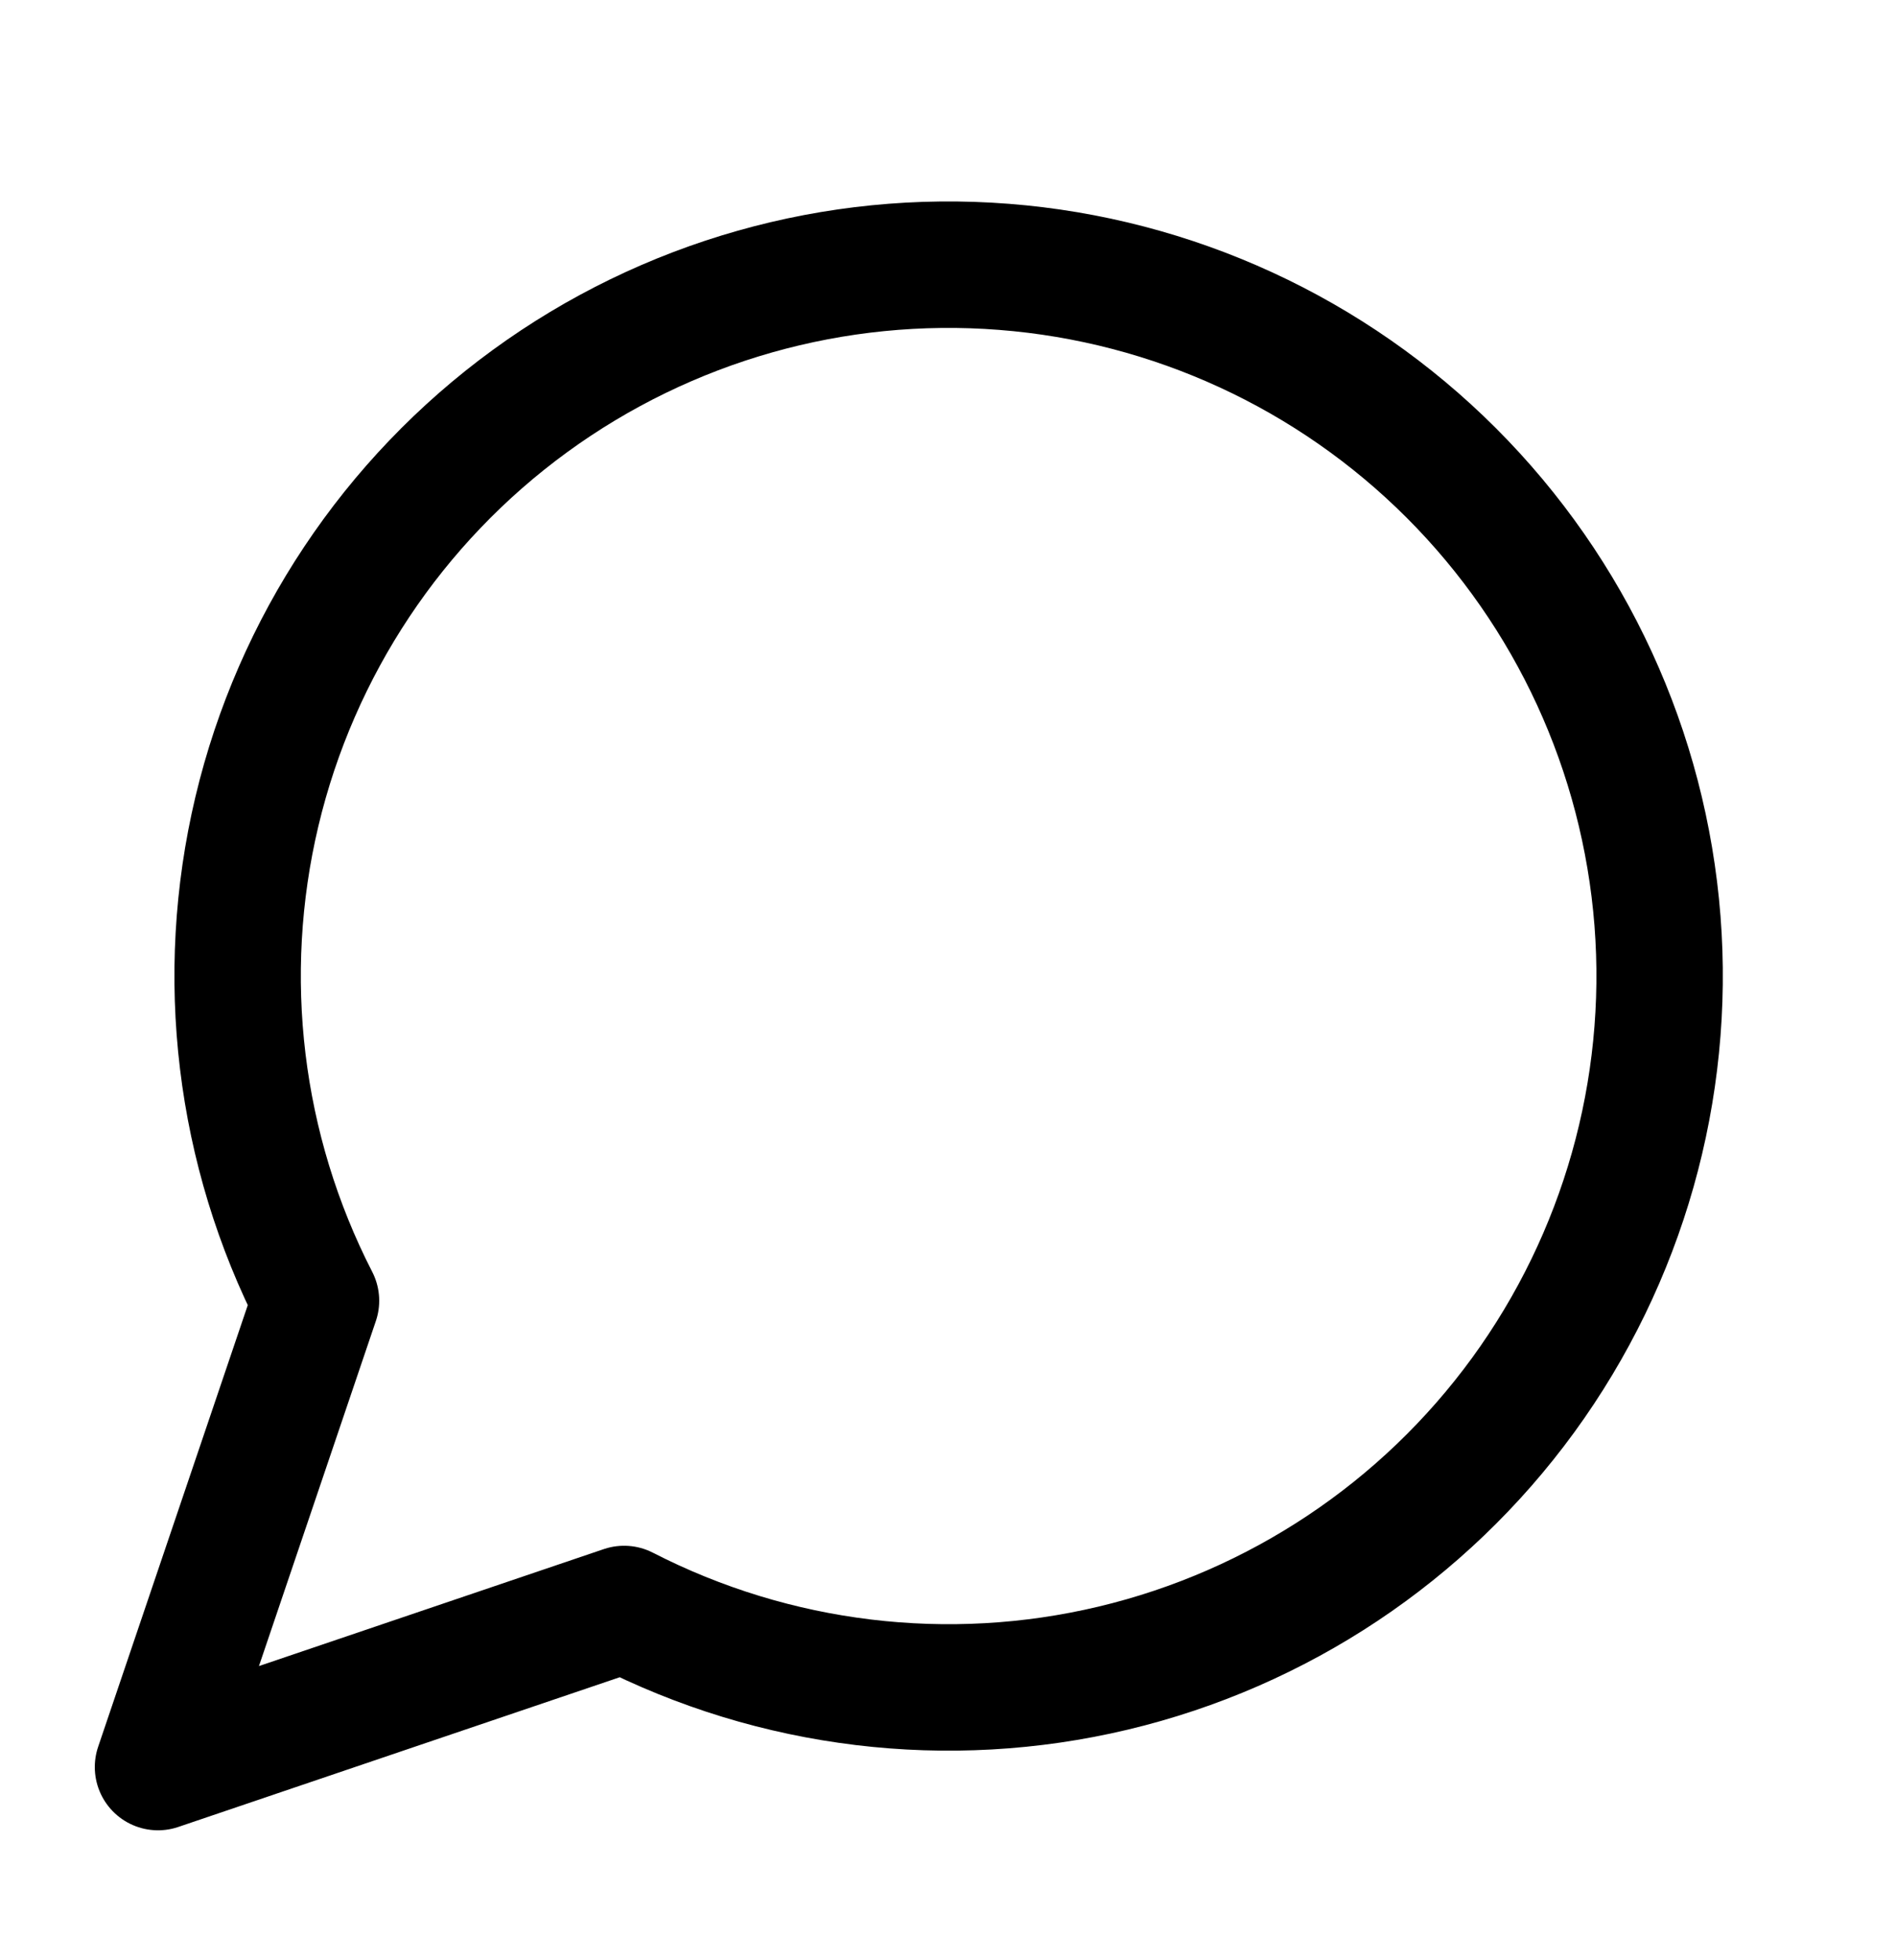 <svg width="30" height="31" viewBox="0 0 30 31" fill="none" xmlns="http://www.w3.org/2000/svg">
<path d="M9.875 25.445C12.261 26.669 15.005 27.001 17.614 26.38C20.222 25.759 22.523 24.228 24.102 22.061C25.681 19.893 26.434 17.234 26.226 14.561C26.017 11.887 24.861 9.377 22.965 7.481C21.069 5.585 18.558 4.428 15.885 4.22C13.212 4.011 10.552 4.764 8.385 6.343C6.218 7.922 4.686 10.223 4.065 12.832C3.445 15.44 3.776 18.185 5 20.57L2.5 27.945L9.875 25.445Z" stroke="black" stroke-width="2" stroke-linecap="round" stroke-linejoin="round"/>
</svg>
